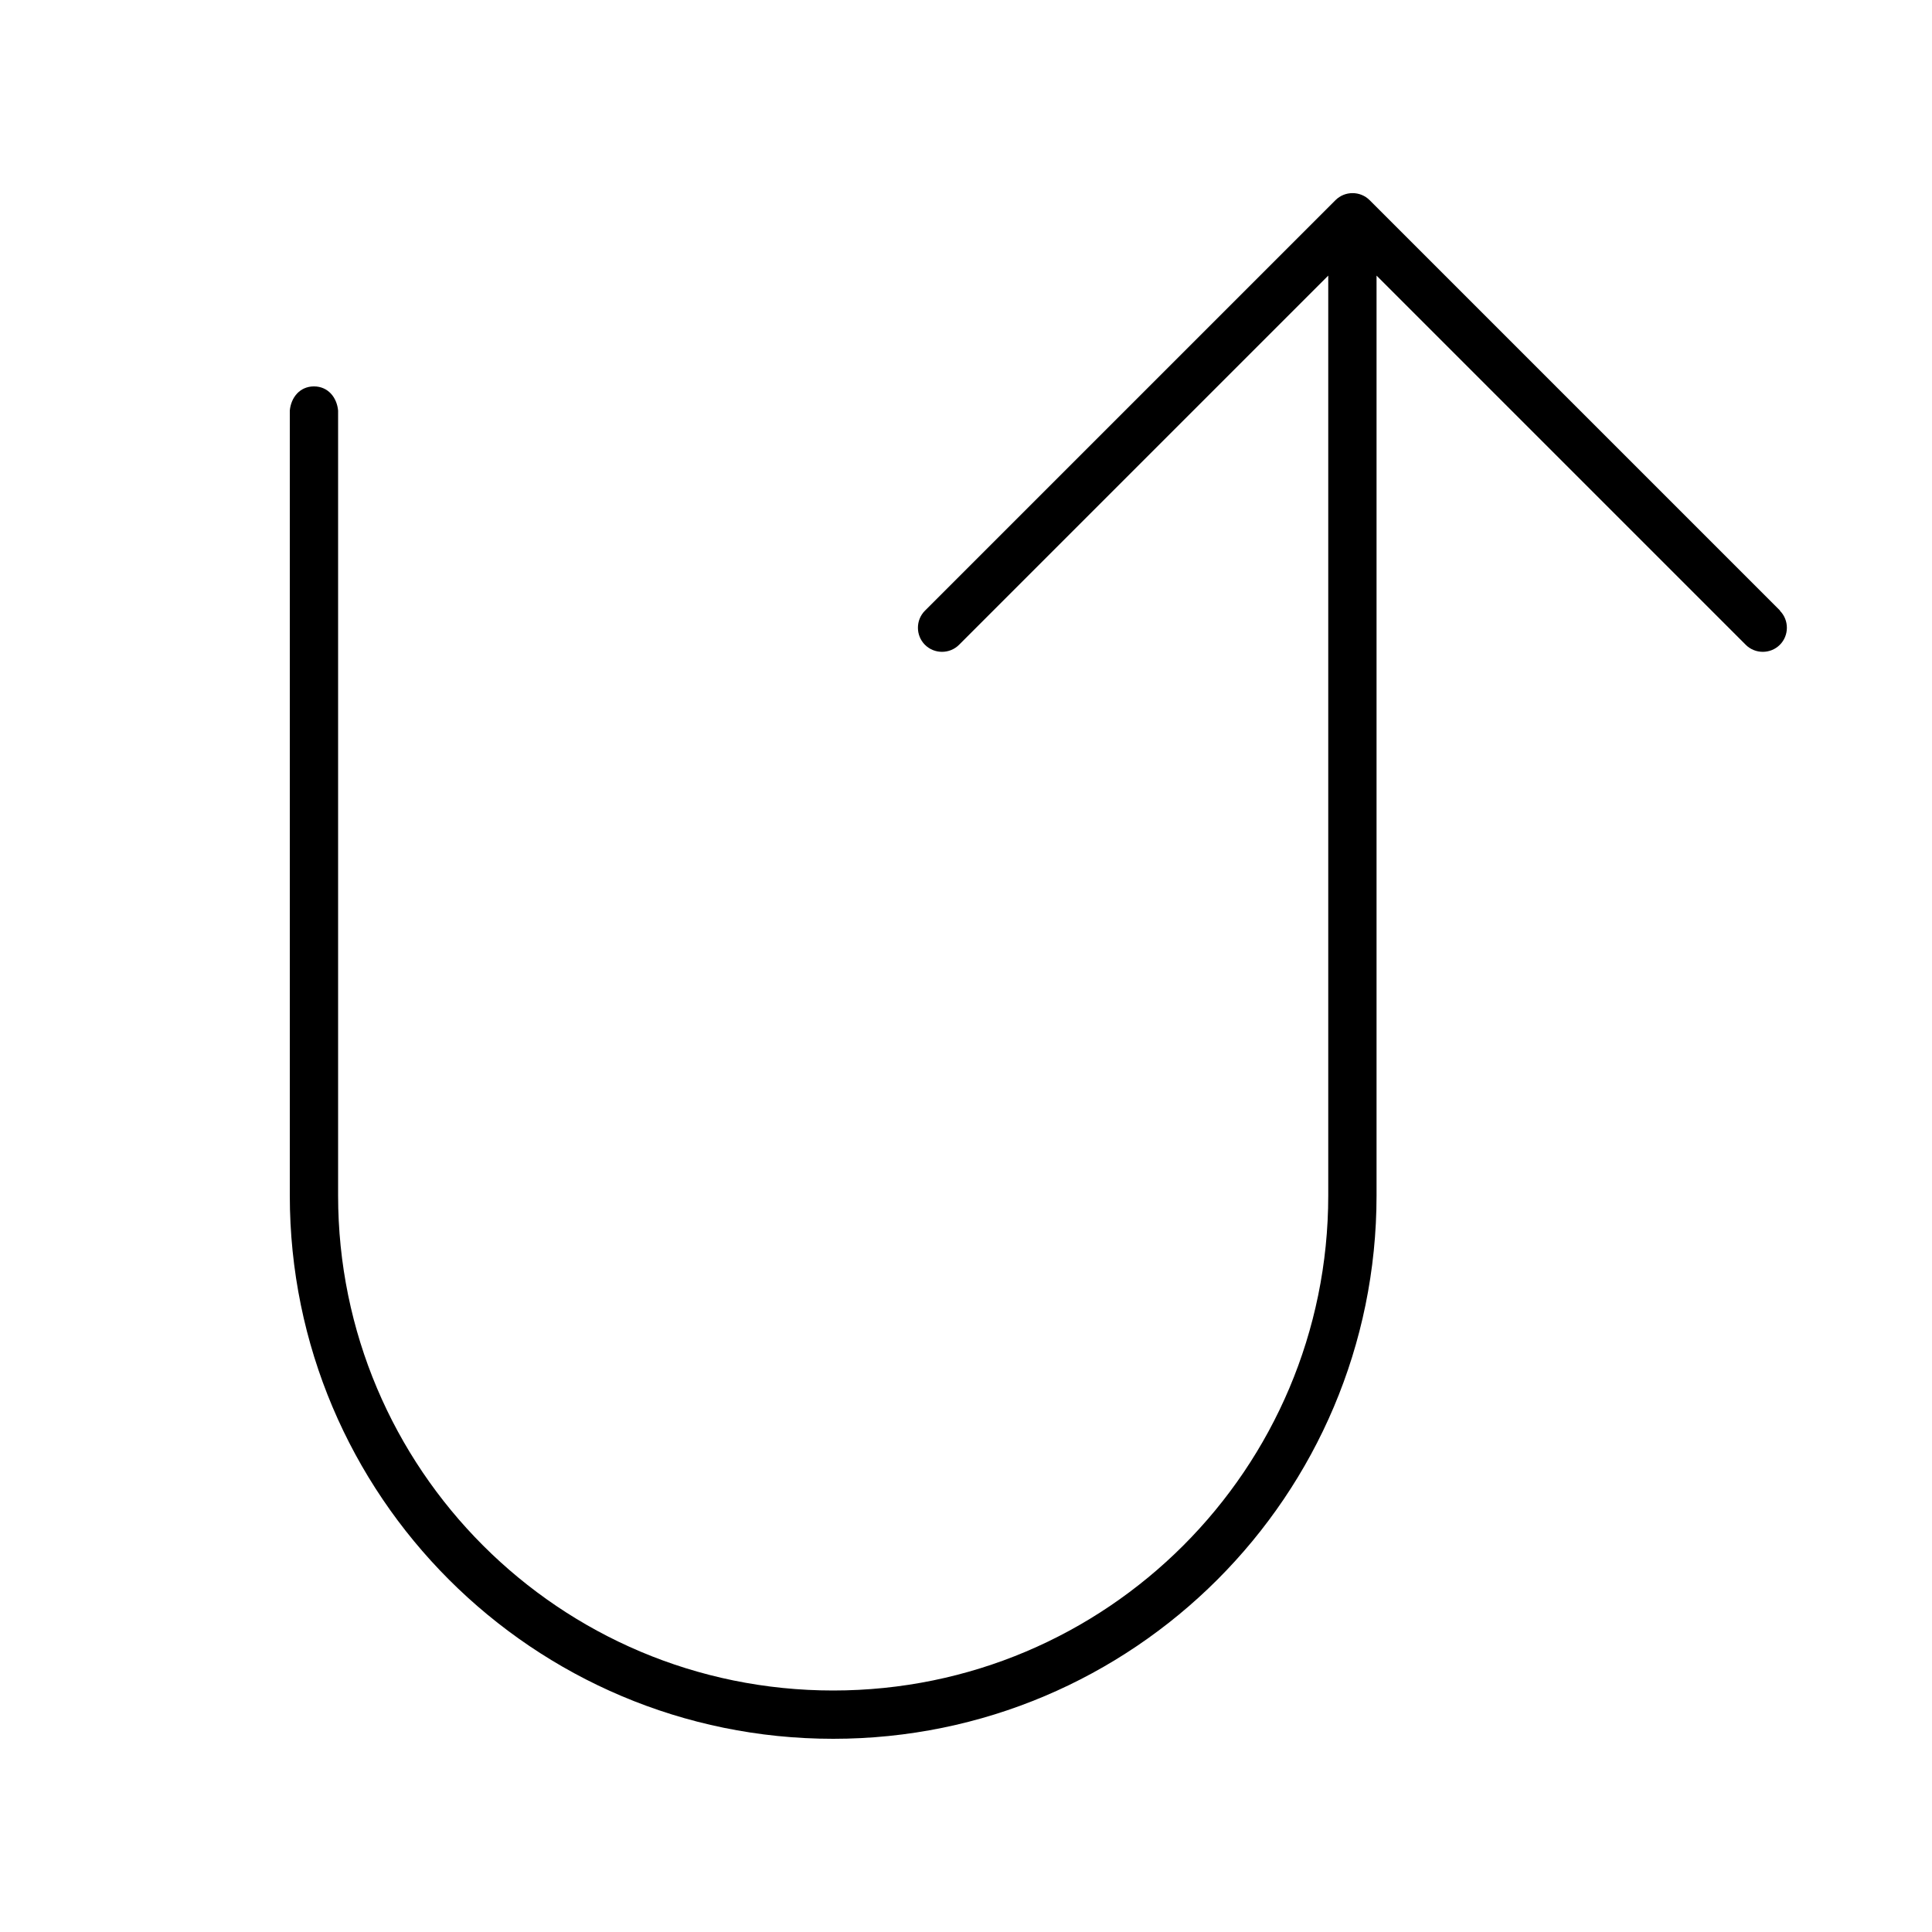 <svg xmlns="http://www.w3.org/2000/svg" viewBox="0 0 640 640"><!--! Font Awesome Pro 7.1.0 by @fontawesome - https://fontawesome.com License - https://fontawesome.com/license (Commercial License) Copyright 2025 Fonticons, Inc. --><path opacity=".4" fill="currentColor" d=""/><path fill="currentColor" d="M589.7 202.3L453.7 66.3C450.6 63.2 445.5 63.2 442.4 66.3L306.4 202.3C303.3 205.4 303.3 210.5 306.4 213.6C309.5 216.7 314.6 216.7 317.7 213.6L440 91.3L440 396C440 486.6 366.6 560 276 560C185.4 560 112 486.6 112 396L112 136C111.6 131.7 108.7 128 104 128C99.3 128 96.4 131.7 96 136L96 396C96 495.4 176.6 576 276 576C375.4 576 456 495.4 456 396L456 91.3L578.3 213.6C581.4 216.7 586.5 216.7 589.6 213.6C592.7 210.5 592.7 205.4 589.6 202.3z"/></svg>